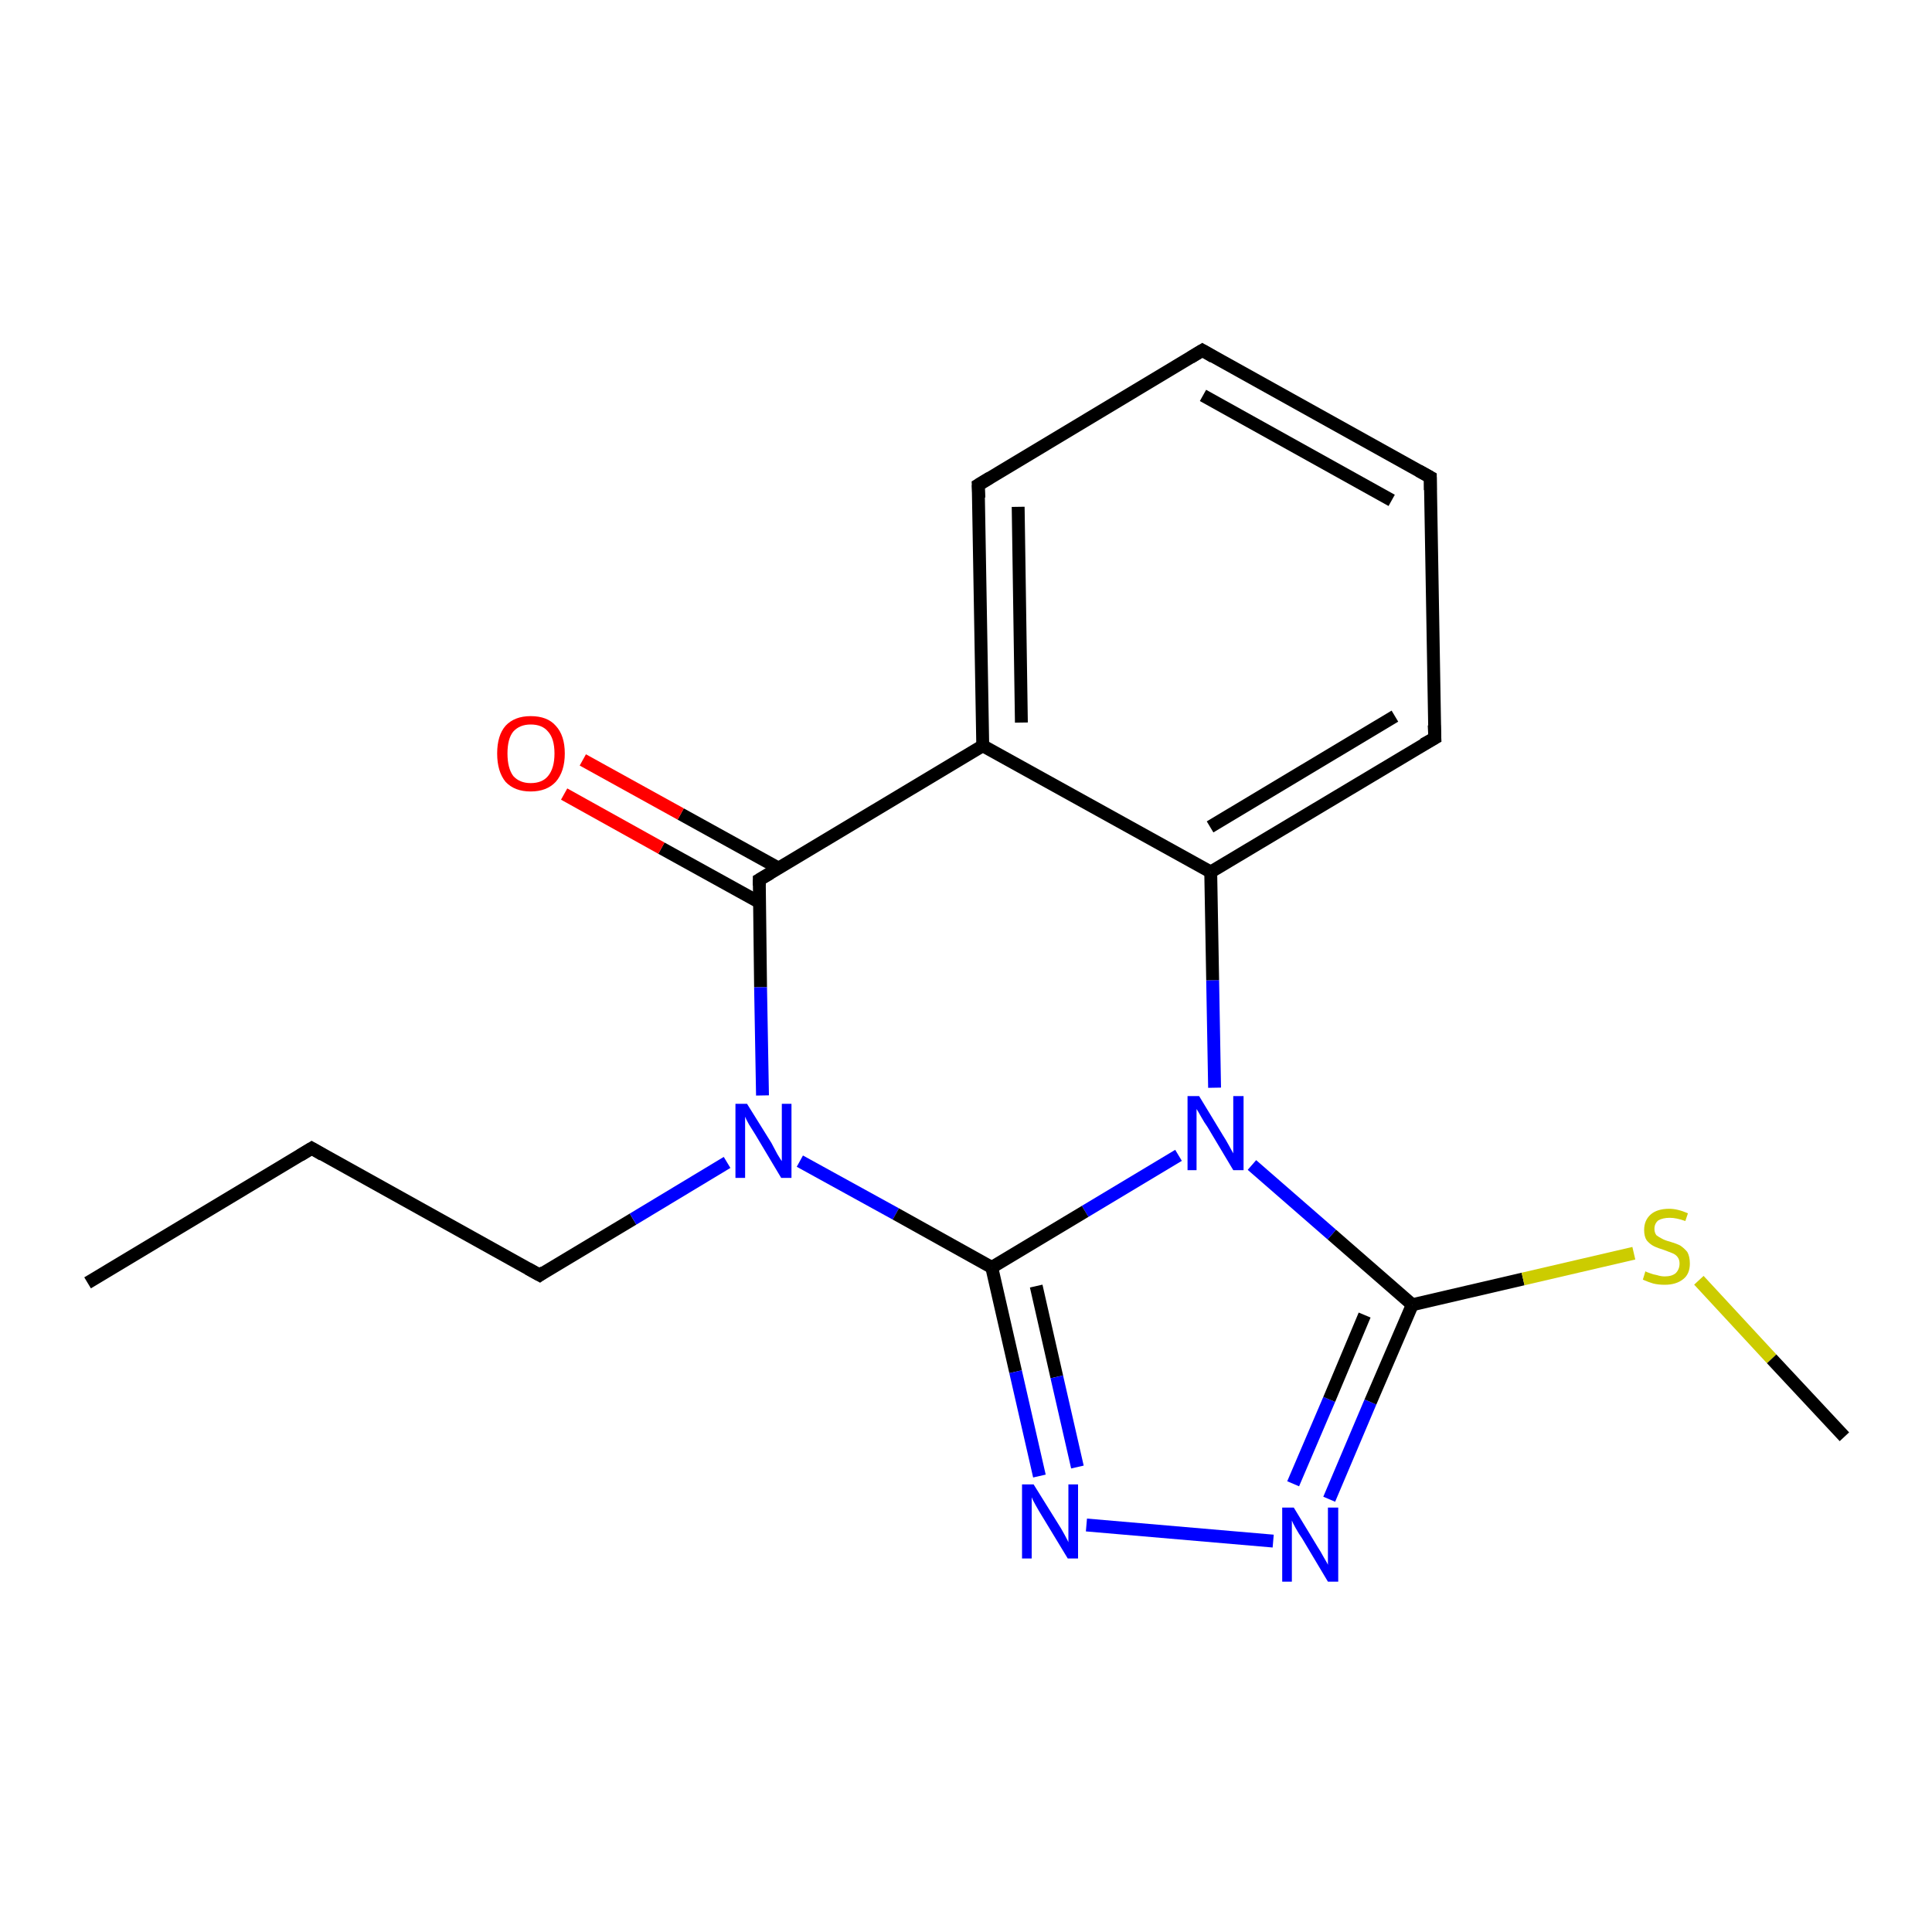 <?xml version='1.0' encoding='iso-8859-1'?>
<svg version='1.1' baseProfile='full'
              xmlns='http://www.w3.org/2000/svg'
                      xmlns:rdkit='http://www.rdkit.org/xml'
                      xmlns:xlink='http://www.w3.org/1999/xlink'
                  xml:space='preserve'
width='300px' height='300px' viewBox='0 0 300 300'>
<!-- END OF HEADER -->
<rect style='opacity:1.0;fill:#FFFFFF;stroke:none' width='300.0' height='300.0' x='0.0' y='0.0'> </rect>
<path class='bond-0 atom-0 atom-1' d='M 13.6,199.2 L 48.4,178.3' style='fill:none;fill-rule:evenodd;stroke:#000000;stroke-width:2.0px;stroke-linecap:butt;stroke-linejoin:miter;stroke-opacity:1' />
<path class='bond-1 atom-1 atom-2' d='M 48.4,178.3 L 83.8,198.0' style='fill:none;fill-rule:evenodd;stroke:#000000;stroke-width:2.0px;stroke-linecap:butt;stroke-linejoin:miter;stroke-opacity:1' />
<path class='bond-2 atom-2 atom-3' d='M 83.8,198.0 L 98.3,189.3' style='fill:none;fill-rule:evenodd;stroke:#000000;stroke-width:2.0px;stroke-linecap:butt;stroke-linejoin:miter;stroke-opacity:1' />
<path class='bond-2 atom-2 atom-3' d='M 98.3,189.3 L 112.9,180.5' style='fill:none;fill-rule:evenodd;stroke:#0000FF;stroke-width:2.0px;stroke-linecap:butt;stroke-linejoin:miter;stroke-opacity:1' />
<path class='bond-3 atom-3 atom-4' d='M 124.2,180.3 L 139.1,188.5' style='fill:none;fill-rule:evenodd;stroke:#0000FF;stroke-width:2.0px;stroke-linecap:butt;stroke-linejoin:miter;stroke-opacity:1' />
<path class='bond-3 atom-3 atom-4' d='M 139.1,188.5 L 154.0,196.8' style='fill:none;fill-rule:evenodd;stroke:#000000;stroke-width:2.0px;stroke-linecap:butt;stroke-linejoin:miter;stroke-opacity:1' />
<path class='bond-4 atom-4 atom-5' d='M 154.0,196.8 L 157.7,213.0' style='fill:none;fill-rule:evenodd;stroke:#000000;stroke-width:2.0px;stroke-linecap:butt;stroke-linejoin:miter;stroke-opacity:1' />
<path class='bond-4 atom-4 atom-5' d='M 157.7,213.0 L 161.4,229.2' style='fill:none;fill-rule:evenodd;stroke:#0000FF;stroke-width:2.0px;stroke-linecap:butt;stroke-linejoin:miter;stroke-opacity:1' />
<path class='bond-4 atom-4 atom-5' d='M 160.9,199.7 L 164.1,213.8' style='fill:none;fill-rule:evenodd;stroke:#000000;stroke-width:2.0px;stroke-linecap:butt;stroke-linejoin:miter;stroke-opacity:1' />
<path class='bond-4 atom-4 atom-5' d='M 164.1,213.8 L 167.3,227.8' style='fill:none;fill-rule:evenodd;stroke:#0000FF;stroke-width:2.0px;stroke-linecap:butt;stroke-linejoin:miter;stroke-opacity:1' />
<path class='bond-5 atom-5 atom-6' d='M 168.7,236.8 L 197.7,239.3' style='fill:none;fill-rule:evenodd;stroke:#0000FF;stroke-width:2.0px;stroke-linecap:butt;stroke-linejoin:miter;stroke-opacity:1' />
<path class='bond-6 atom-6 atom-7' d='M 206.4,232.8 L 212.8,217.7' style='fill:none;fill-rule:evenodd;stroke:#0000FF;stroke-width:2.0px;stroke-linecap:butt;stroke-linejoin:miter;stroke-opacity:1' />
<path class='bond-6 atom-6 atom-7' d='M 212.8,217.7 L 219.3,202.6' style='fill:none;fill-rule:evenodd;stroke:#000000;stroke-width:2.0px;stroke-linecap:butt;stroke-linejoin:miter;stroke-opacity:1' />
<path class='bond-6 atom-6 atom-7' d='M 200.8,230.4 L 206.4,217.3' style='fill:none;fill-rule:evenodd;stroke:#0000FF;stroke-width:2.0px;stroke-linecap:butt;stroke-linejoin:miter;stroke-opacity:1' />
<path class='bond-6 atom-6 atom-7' d='M 206.4,217.3 L 211.9,204.2' style='fill:none;fill-rule:evenodd;stroke:#000000;stroke-width:2.0px;stroke-linecap:butt;stroke-linejoin:miter;stroke-opacity:1' />
<path class='bond-7 atom-7 atom-8' d='M 219.3,202.6 L 236.5,198.6' style='fill:none;fill-rule:evenodd;stroke:#000000;stroke-width:2.0px;stroke-linecap:butt;stroke-linejoin:miter;stroke-opacity:1' />
<path class='bond-7 atom-7 atom-8' d='M 236.5,198.6 L 253.7,194.6' style='fill:none;fill-rule:evenodd;stroke:#CCCC00;stroke-width:2.0px;stroke-linecap:butt;stroke-linejoin:miter;stroke-opacity:1' />
<path class='bond-8 atom-8 atom-9' d='M 263.8,198.8 L 275.1,211.0' style='fill:none;fill-rule:evenodd;stroke:#CCCC00;stroke-width:2.0px;stroke-linecap:butt;stroke-linejoin:miter;stroke-opacity:1' />
<path class='bond-8 atom-8 atom-9' d='M 275.1,211.0 L 286.4,223.1' style='fill:none;fill-rule:evenodd;stroke:#000000;stroke-width:2.0px;stroke-linecap:butt;stroke-linejoin:miter;stroke-opacity:1' />
<path class='bond-9 atom-7 atom-10' d='M 219.3,202.6 L 206.8,191.7' style='fill:none;fill-rule:evenodd;stroke:#000000;stroke-width:2.0px;stroke-linecap:butt;stroke-linejoin:miter;stroke-opacity:1' />
<path class='bond-9 atom-7 atom-10' d='M 206.8,191.7 L 194.4,180.9' style='fill:none;fill-rule:evenodd;stroke:#0000FF;stroke-width:2.0px;stroke-linecap:butt;stroke-linejoin:miter;stroke-opacity:1' />
<path class='bond-10 atom-10 atom-11' d='M 188.6,168.9 L 188.3,152.2' style='fill:none;fill-rule:evenodd;stroke:#0000FF;stroke-width:2.0px;stroke-linecap:butt;stroke-linejoin:miter;stroke-opacity:1' />
<path class='bond-10 atom-10 atom-11' d='M 188.3,152.2 L 188.0,135.4' style='fill:none;fill-rule:evenodd;stroke:#000000;stroke-width:2.0px;stroke-linecap:butt;stroke-linejoin:miter;stroke-opacity:1' />
<path class='bond-11 atom-11 atom-12' d='M 188.0,135.4 L 222.8,114.6' style='fill:none;fill-rule:evenodd;stroke:#000000;stroke-width:2.0px;stroke-linecap:butt;stroke-linejoin:miter;stroke-opacity:1' />
<path class='bond-11 atom-11 atom-12' d='M 187.9,128.4 L 216.6,111.2' style='fill:none;fill-rule:evenodd;stroke:#000000;stroke-width:2.0px;stroke-linecap:butt;stroke-linejoin:miter;stroke-opacity:1' />
<path class='bond-12 atom-12 atom-13' d='M 222.8,114.6 L 222.1,74.1' style='fill:none;fill-rule:evenodd;stroke:#000000;stroke-width:2.0px;stroke-linecap:butt;stroke-linejoin:miter;stroke-opacity:1' />
<path class='bond-13 atom-13 atom-14' d='M 222.1,74.1 L 186.7,54.4' style='fill:none;fill-rule:evenodd;stroke:#000000;stroke-width:2.0px;stroke-linecap:butt;stroke-linejoin:miter;stroke-opacity:1' />
<path class='bond-13 atom-13 atom-14' d='M 216.1,77.7 L 186.8,61.4' style='fill:none;fill-rule:evenodd;stroke:#000000;stroke-width:2.0px;stroke-linecap:butt;stroke-linejoin:miter;stroke-opacity:1' />
<path class='bond-14 atom-14 atom-15' d='M 186.7,54.4 L 151.9,75.3' style='fill:none;fill-rule:evenodd;stroke:#000000;stroke-width:2.0px;stroke-linecap:butt;stroke-linejoin:miter;stroke-opacity:1' />
<path class='bond-15 atom-15 atom-16' d='M 151.9,75.3 L 152.6,115.8' style='fill:none;fill-rule:evenodd;stroke:#000000;stroke-width:2.0px;stroke-linecap:butt;stroke-linejoin:miter;stroke-opacity:1' />
<path class='bond-15 atom-15 atom-16' d='M 158.1,78.7 L 158.6,112.2' style='fill:none;fill-rule:evenodd;stroke:#000000;stroke-width:2.0px;stroke-linecap:butt;stroke-linejoin:miter;stroke-opacity:1' />
<path class='bond-16 atom-16 atom-17' d='M 152.6,115.8 L 117.9,136.6' style='fill:none;fill-rule:evenodd;stroke:#000000;stroke-width:2.0px;stroke-linecap:butt;stroke-linejoin:miter;stroke-opacity:1' />
<path class='bond-17 atom-17 atom-18' d='M 120.9,134.8 L 105.7,126.4' style='fill:none;fill-rule:evenodd;stroke:#000000;stroke-width:2.0px;stroke-linecap:butt;stroke-linejoin:miter;stroke-opacity:1' />
<path class='bond-17 atom-17 atom-18' d='M 105.7,126.4 L 90.5,118.0' style='fill:none;fill-rule:evenodd;stroke:#FF0000;stroke-width:2.0px;stroke-linecap:butt;stroke-linejoin:miter;stroke-opacity:1' />
<path class='bond-17 atom-17 atom-18' d='M 117.9,140.1 L 102.7,131.7' style='fill:none;fill-rule:evenodd;stroke:#000000;stroke-width:2.0px;stroke-linecap:butt;stroke-linejoin:miter;stroke-opacity:1' />
<path class='bond-17 atom-17 atom-18' d='M 102.7,131.7 L 87.6,123.3' style='fill:none;fill-rule:evenodd;stroke:#FF0000;stroke-width:2.0px;stroke-linecap:butt;stroke-linejoin:miter;stroke-opacity:1' />
<path class='bond-18 atom-17 atom-3' d='M 117.9,136.6 L 118.1,153.3' style='fill:none;fill-rule:evenodd;stroke:#000000;stroke-width:2.0px;stroke-linecap:butt;stroke-linejoin:miter;stroke-opacity:1' />
<path class='bond-18 atom-17 atom-3' d='M 118.1,153.3 L 118.4,170.1' style='fill:none;fill-rule:evenodd;stroke:#0000FF;stroke-width:2.0px;stroke-linecap:butt;stroke-linejoin:miter;stroke-opacity:1' />
<path class='bond-19 atom-10 atom-4' d='M 183.0,179.4 L 168.5,188.1' style='fill:none;fill-rule:evenodd;stroke:#0000FF;stroke-width:2.0px;stroke-linecap:butt;stroke-linejoin:miter;stroke-opacity:1' />
<path class='bond-19 atom-10 atom-4' d='M 168.5,188.1 L 154.0,196.8' style='fill:none;fill-rule:evenodd;stroke:#000000;stroke-width:2.0px;stroke-linecap:butt;stroke-linejoin:miter;stroke-opacity:1' />
<path class='bond-20 atom-16 atom-11' d='M 152.6,115.8 L 188.0,135.4' style='fill:none;fill-rule:evenodd;stroke:#000000;stroke-width:2.0px;stroke-linecap:butt;stroke-linejoin:miter;stroke-opacity:1' />
<path d='M 46.6,179.4 L 48.4,178.3 L 50.1,179.3' style='fill:none;stroke:#000000;stroke-width:2.0px;stroke-linecap:butt;stroke-linejoin:miter;stroke-opacity:1;' />
<path d='M 82.0,197.0 L 83.8,198.0 L 84.5,197.5' style='fill:none;stroke:#000000;stroke-width:2.0px;stroke-linecap:butt;stroke-linejoin:miter;stroke-opacity:1;' />
<path d='M 221.0,115.6 L 222.8,114.6 L 222.7,112.6' style='fill:none;stroke:#000000;stroke-width:2.0px;stroke-linecap:butt;stroke-linejoin:miter;stroke-opacity:1;' />
<path d='M 222.1,76.1 L 222.1,74.1 L 220.3,73.1' style='fill:none;stroke:#000000;stroke-width:2.0px;stroke-linecap:butt;stroke-linejoin:miter;stroke-opacity:1;' />
<path d='M 188.4,55.4 L 186.7,54.4 L 184.9,55.5' style='fill:none;stroke:#000000;stroke-width:2.0px;stroke-linecap:butt;stroke-linejoin:miter;stroke-opacity:1;' />
<path d='M 153.7,74.2 L 151.9,75.3 L 152.0,77.3' style='fill:none;stroke:#000000;stroke-width:2.0px;stroke-linecap:butt;stroke-linejoin:miter;stroke-opacity:1;' />
<path d='M 119.6,135.6 L 117.9,136.6 L 117.9,137.5' style='fill:none;stroke:#000000;stroke-width:2.0px;stroke-linecap:butt;stroke-linejoin:miter;stroke-opacity:1;' />
<path class='atom-3' d='M 116.0 171.4
L 119.8 177.5
Q 120.1 178.1, 120.7 179.2
Q 121.3 180.2, 121.4 180.3
L 121.4 171.4
L 122.9 171.4
L 122.9 182.9
L 121.3 182.9
L 117.3 176.2
Q 116.8 175.4, 116.3 174.6
Q 115.8 173.7, 115.7 173.4
L 115.7 182.9
L 114.2 182.9
L 114.2 171.4
L 116.0 171.4
' fill='#0000FF'/>
<path class='atom-5' d='M 160.5 230.5
L 164.3 236.6
Q 164.7 237.2, 165.3 238.3
Q 165.9 239.4, 165.9 239.5
L 165.9 230.5
L 167.4 230.5
L 167.4 242.0
L 165.8 242.0
L 161.8 235.4
Q 161.3 234.6, 160.8 233.7
Q 160.3 232.8, 160.2 232.5
L 160.2 242.0
L 158.7 242.0
L 158.7 230.5
L 160.5 230.5
' fill='#0000FF'/>
<path class='atom-6' d='M 200.9 234.1
L 204.6 240.2
Q 205.0 240.8, 205.6 241.9
Q 206.2 242.9, 206.2 243.0
L 206.2 234.1
L 207.8 234.1
L 207.8 245.6
L 206.2 245.6
L 202.2 238.9
Q 201.7 238.2, 201.2 237.3
Q 200.7 236.4, 200.6 236.1
L 200.6 245.6
L 199.1 245.6
L 199.1 234.1
L 200.9 234.1
' fill='#0000FF'/>
<path class='atom-8' d='M 255.5 197.4
Q 255.6 197.5, 256.2 197.7
Q 256.7 197.9, 257.3 198.0
Q 257.9 198.2, 258.5 198.2
Q 259.6 198.2, 260.2 197.7
Q 260.8 197.1, 260.8 196.2
Q 260.8 195.6, 260.5 195.2
Q 260.2 194.8, 259.7 194.6
Q 259.2 194.4, 258.4 194.1
Q 257.4 193.8, 256.8 193.5
Q 256.2 193.2, 255.7 192.6
Q 255.3 192.0, 255.3 191.0
Q 255.3 189.5, 256.3 188.6
Q 257.3 187.7, 259.2 187.7
Q 260.5 187.7, 262.1 188.4
L 261.7 189.6
Q 260.3 189.1, 259.3 189.1
Q 258.2 189.1, 257.5 189.5
Q 256.9 190.0, 256.9 190.8
Q 256.9 191.4, 257.2 191.8
Q 257.6 192.1, 258.0 192.3
Q 258.5 192.6, 259.3 192.8
Q 260.3 193.1, 260.9 193.4
Q 261.5 193.8, 262.0 194.4
Q 262.4 195.1, 262.4 196.2
Q 262.4 197.8, 261.4 198.6
Q 260.3 199.5, 258.5 199.5
Q 257.5 199.5, 256.7 199.3
Q 256.0 199.1, 255.1 198.7
L 255.5 197.4
' fill='#CCCC00'/>
<path class='atom-10' d='M 186.2 170.2
L 189.9 176.3
Q 190.3 176.9, 190.9 178.0
Q 191.5 179.1, 191.5 179.1
L 191.5 170.2
L 193.1 170.2
L 193.1 181.7
L 191.5 181.7
L 187.5 175.0
Q 187.0 174.3, 186.5 173.4
Q 186.0 172.5, 185.8 172.2
L 185.8 181.7
L 184.4 181.7
L 184.4 170.2
L 186.2 170.2
' fill='#0000FF'/>
<path class='atom-18' d='M 77.2 117.0
Q 77.2 114.2, 78.5 112.7
Q 79.9 111.2, 82.4 111.2
Q 85.0 111.2, 86.3 112.7
Q 87.7 114.2, 87.7 117.0
Q 87.7 119.8, 86.3 121.4
Q 84.9 122.9, 82.4 122.9
Q 79.9 122.9, 78.5 121.4
Q 77.2 119.8, 77.2 117.0
M 82.4 121.6
Q 84.2 121.6, 85.1 120.5
Q 86.1 119.3, 86.1 117.0
Q 86.1 114.7, 85.1 113.6
Q 84.2 112.5, 82.4 112.5
Q 80.7 112.5, 79.7 113.6
Q 78.8 114.7, 78.8 117.0
Q 78.8 119.3, 79.7 120.5
Q 80.7 121.6, 82.4 121.6
' fill='#FF0000'/>
</svg>
